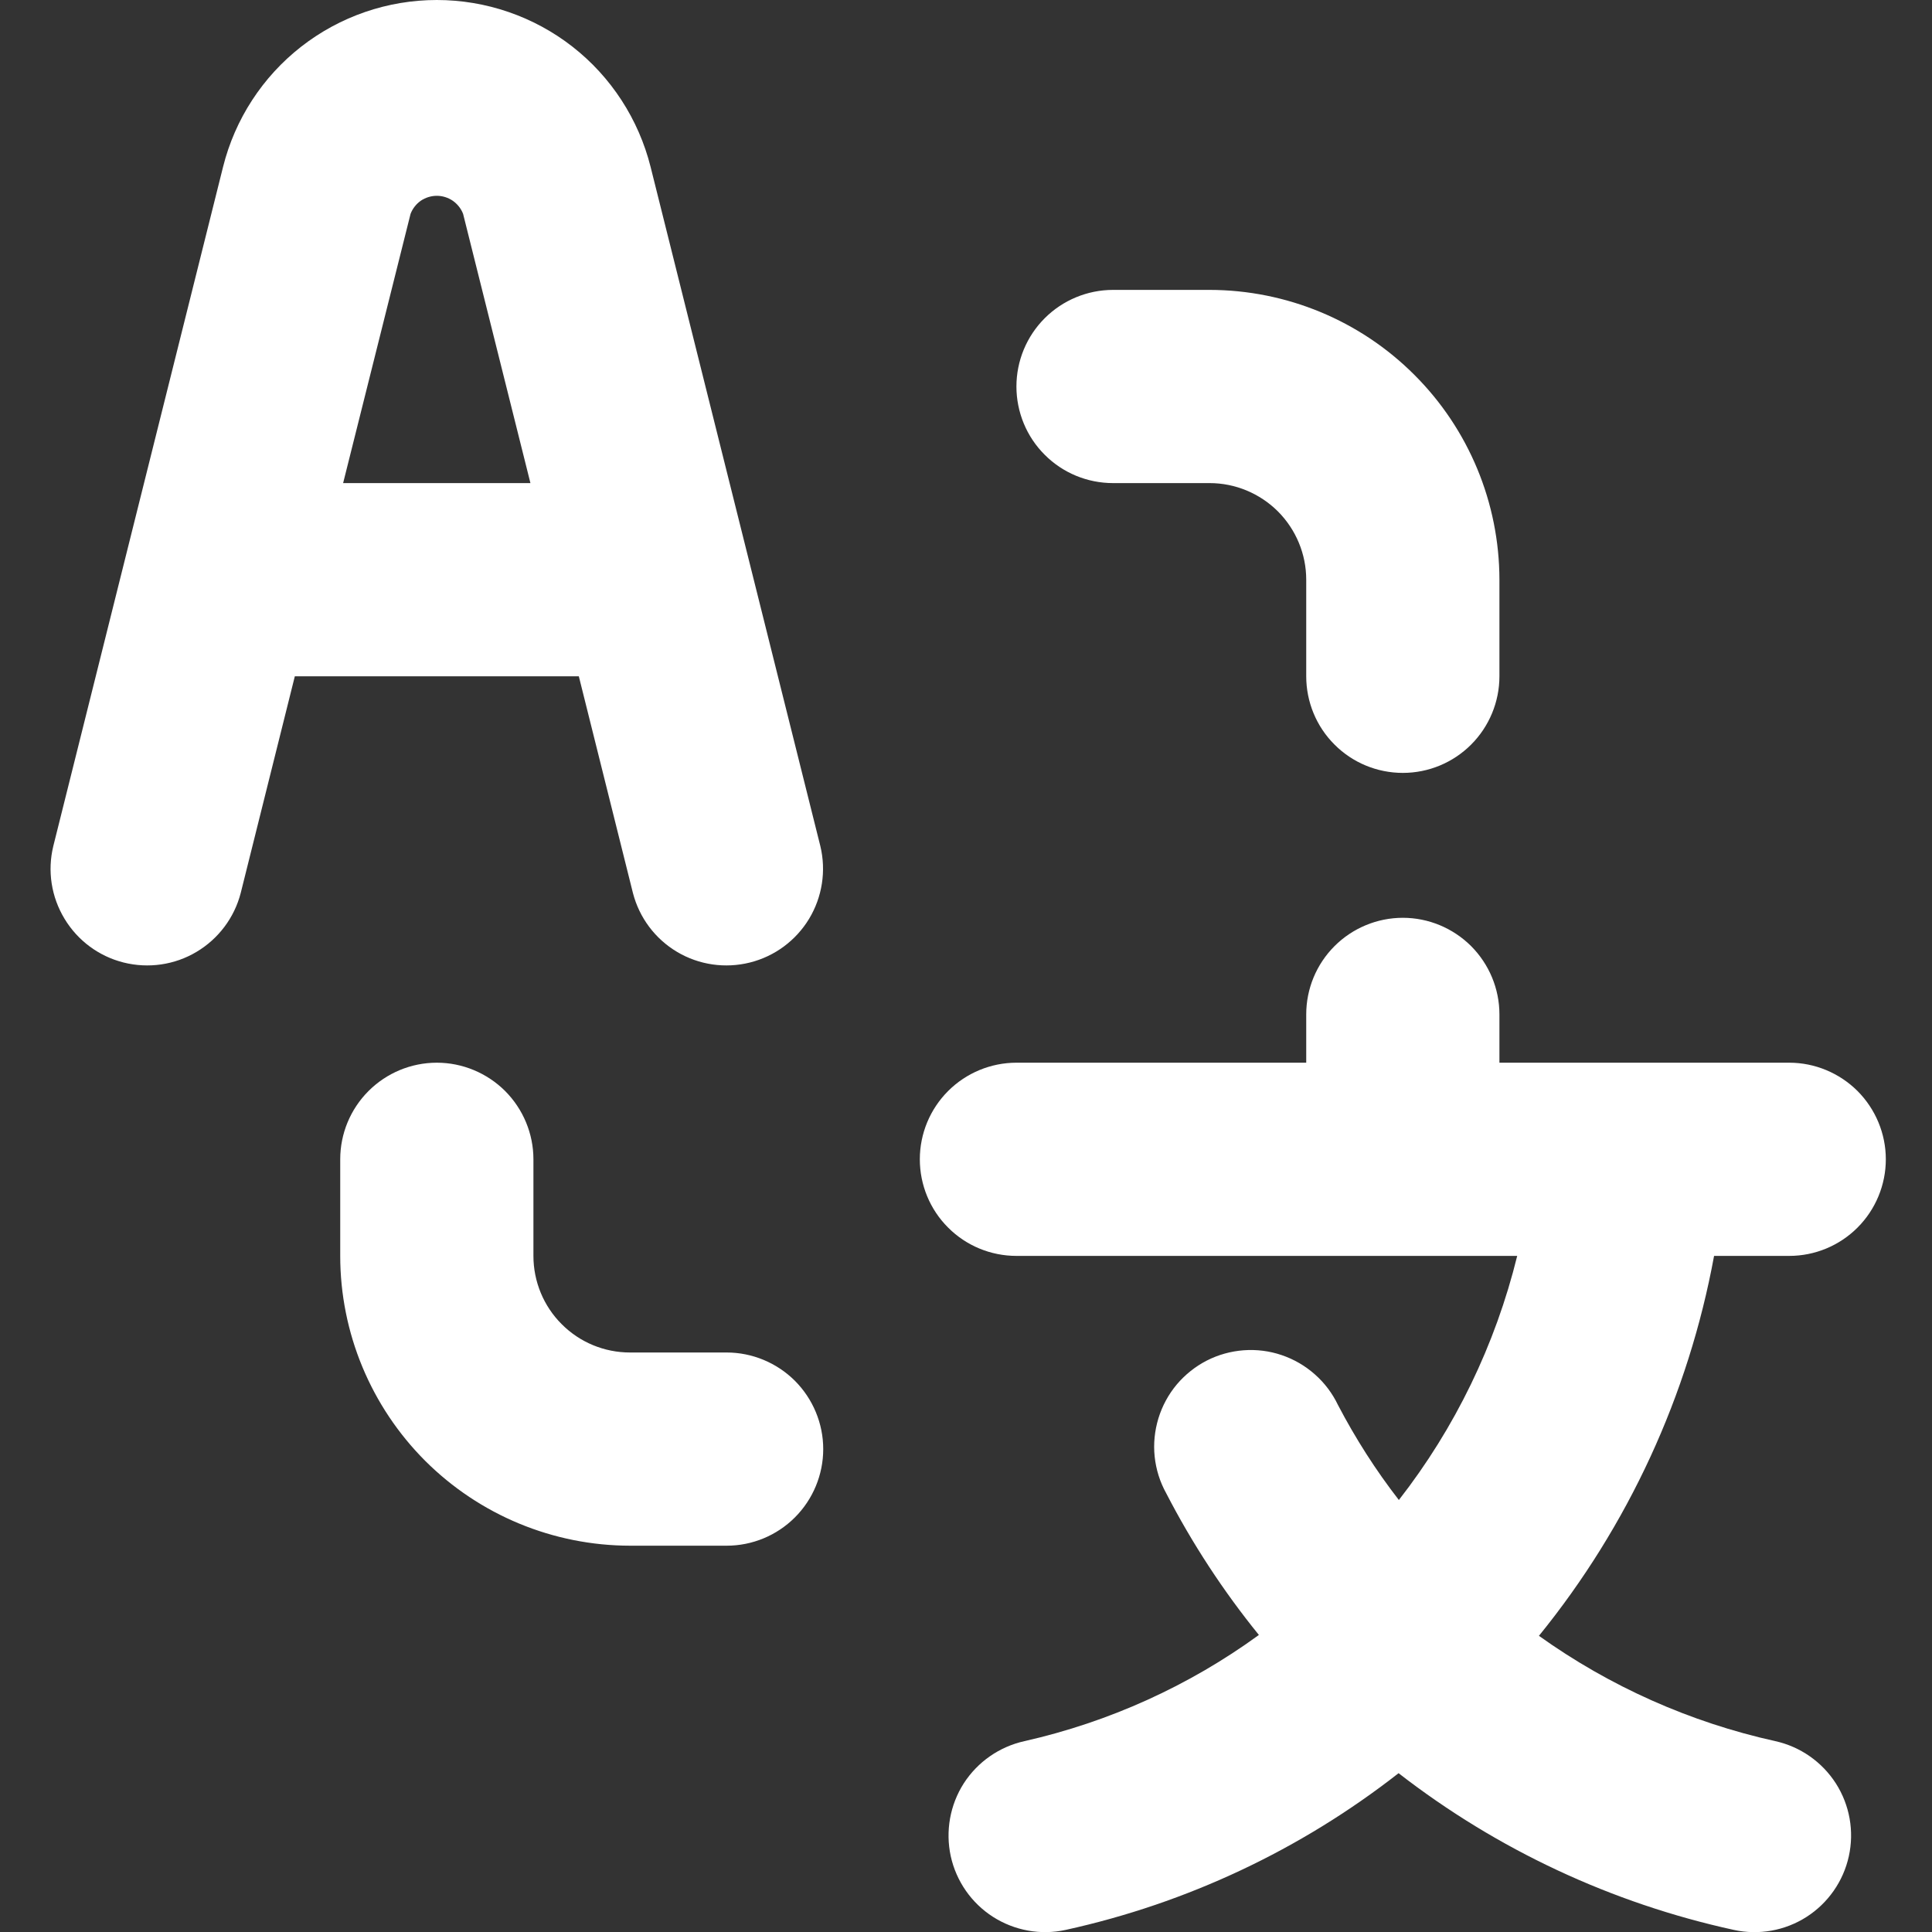 <svg width="20" height="20" viewBox="0 0 20 20" fill="none" xmlns="http://www.w3.org/2000/svg">
<rect x="0" y="0" width="20" height="20" fill="#333333" stroke="none"/>
<path d="M11.522 5.001H12.522C12.787 5.001 13.041 5.107 13.229 5.294C13.416 5.482 13.522 5.736 13.522 6.001V7.001C13.522 7.266 13.627 7.521 13.815 7.708C14.002 7.896 14.257 8.001 14.522 8.001C14.787 8.001 15.041 7.896 15.229 7.708C15.416 7.521 15.522 7.266 15.522 7.001V6.001C15.521 5.206 15.205 4.443 14.642 3.881C14.08 3.318 13.317 3.002 12.522 3.001H11.522C11.257 3.001 11.002 3.107 10.815 3.294C10.627 3.482 10.522 3.736 10.522 4.001C10.522 4.266 10.627 4.521 10.815 4.708C11.002 4.896 11.257 5.001 11.522 5.001ZM7.522 14.001H6.522C6.256 14.001 6.002 13.896 5.815 13.708C5.627 13.521 5.522 13.266 5.522 13.001V12.001C5.522 11.736 5.416 11.482 5.229 11.294C5.041 11.107 4.787 11.001 4.522 11.001C4.256 11.001 4.002 11.107 3.815 11.294C3.627 11.482 3.522 11.736 3.522 12.001V13.001C3.522 13.797 3.839 14.559 4.401 15.122C4.964 15.684 5.726 16 6.522 16.001H7.522C7.787 16.001 8.041 15.896 8.229 15.708C8.416 15.521 8.522 15.266 8.522 15.001C8.522 14.736 8.416 14.482 8.229 14.294C8.041 14.107 7.787 14.001 7.522 14.001ZM18.522 13.001C18.787 13.001 19.041 12.896 19.229 12.708C19.416 12.521 19.522 12.266 19.522 12.001C19.522 11.736 19.416 11.482 19.229 11.294C19.041 11.107 18.787 11.001 18.522 11.001H15.522V10.501C15.522 10.236 15.416 9.982 15.229 9.794C15.041 9.607 14.787 9.501 14.522 9.501C14.257 9.501 14.002 9.607 13.815 9.794C13.627 9.982 13.522 10.236 13.522 10.501V11.001H10.522C10.257 11.001 10.002 11.107 9.815 11.294C9.627 11.482 9.522 11.736 9.522 12.001C9.522 12.266 9.627 12.521 9.815 12.708C10.002 12.896 10.257 13.001 10.522 13.001H15.706C15.48 13.921 15.063 14.782 14.481 15.528C14.242 15.22 14.032 14.891 13.851 14.545C13.793 14.424 13.712 14.316 13.612 14.228C13.512 14.139 13.395 14.071 13.268 14.028C13.142 13.985 13.008 13.968 12.874 13.978C12.741 13.988 12.611 14.024 12.492 14.085C12.373 14.146 12.267 14.231 12.181 14.333C12.095 14.436 12.031 14.555 11.992 14.682C11.953 14.81 11.939 14.945 11.953 15.078C11.967 15.211 12.007 15.34 12.072 15.457C12.341 15.978 12.663 16.47 13.032 16.925C12.306 17.453 11.481 17.826 10.606 18.024C10.347 18.081 10.121 18.238 9.977 18.461C9.834 18.685 9.786 18.956 9.842 19.215C9.899 19.474 10.056 19.7 10.279 19.843C10.503 19.986 10.774 20.035 11.033 19.978C12.288 19.702 13.465 19.148 14.478 18.356C15.499 19.148 16.684 19.702 17.947 19.978C18.206 20.035 18.477 19.987 18.701 19.844C18.924 19.701 19.082 19.475 19.139 19.216C19.196 18.957 19.148 18.686 19.005 18.462C18.862 18.239 18.636 18.081 18.377 18.024C17.496 17.829 16.664 17.458 15.931 16.934C16.855 15.796 17.479 14.444 17.744 13.001H18.522ZM6.552 9.244C6.618 9.5 6.782 9.719 7.009 9.854C7.236 9.989 7.507 10.028 7.763 9.964C8.019 9.9 8.239 9.737 8.376 9.511C8.512 9.285 8.554 9.015 8.492 8.758L6.735 1.728C6.611 1.235 6.327 0.796 5.926 0.483C5.525 0.17 5.03 0 4.522 0C4.013 0 3.519 0.17 3.118 0.483C2.717 0.796 2.432 1.235 2.309 1.728L0.552 8.758C0.489 9.015 0.531 9.285 0.668 9.511C0.804 9.737 1.024 9.9 1.28 9.964C1.536 10.028 1.808 9.989 2.034 9.854C2.261 9.719 2.426 9.5 2.492 9.244L3.052 7.001H5.992L6.552 9.244ZM3.552 5.001L4.25 2.214C4.271 2.159 4.308 2.112 4.356 2.078C4.405 2.045 4.463 2.027 4.522 2.027C4.581 2.027 4.638 2.045 4.687 2.078C4.735 2.112 4.773 2.159 4.794 2.214L5.491 5.001H3.552Z" fill="white"/>
</svg>
